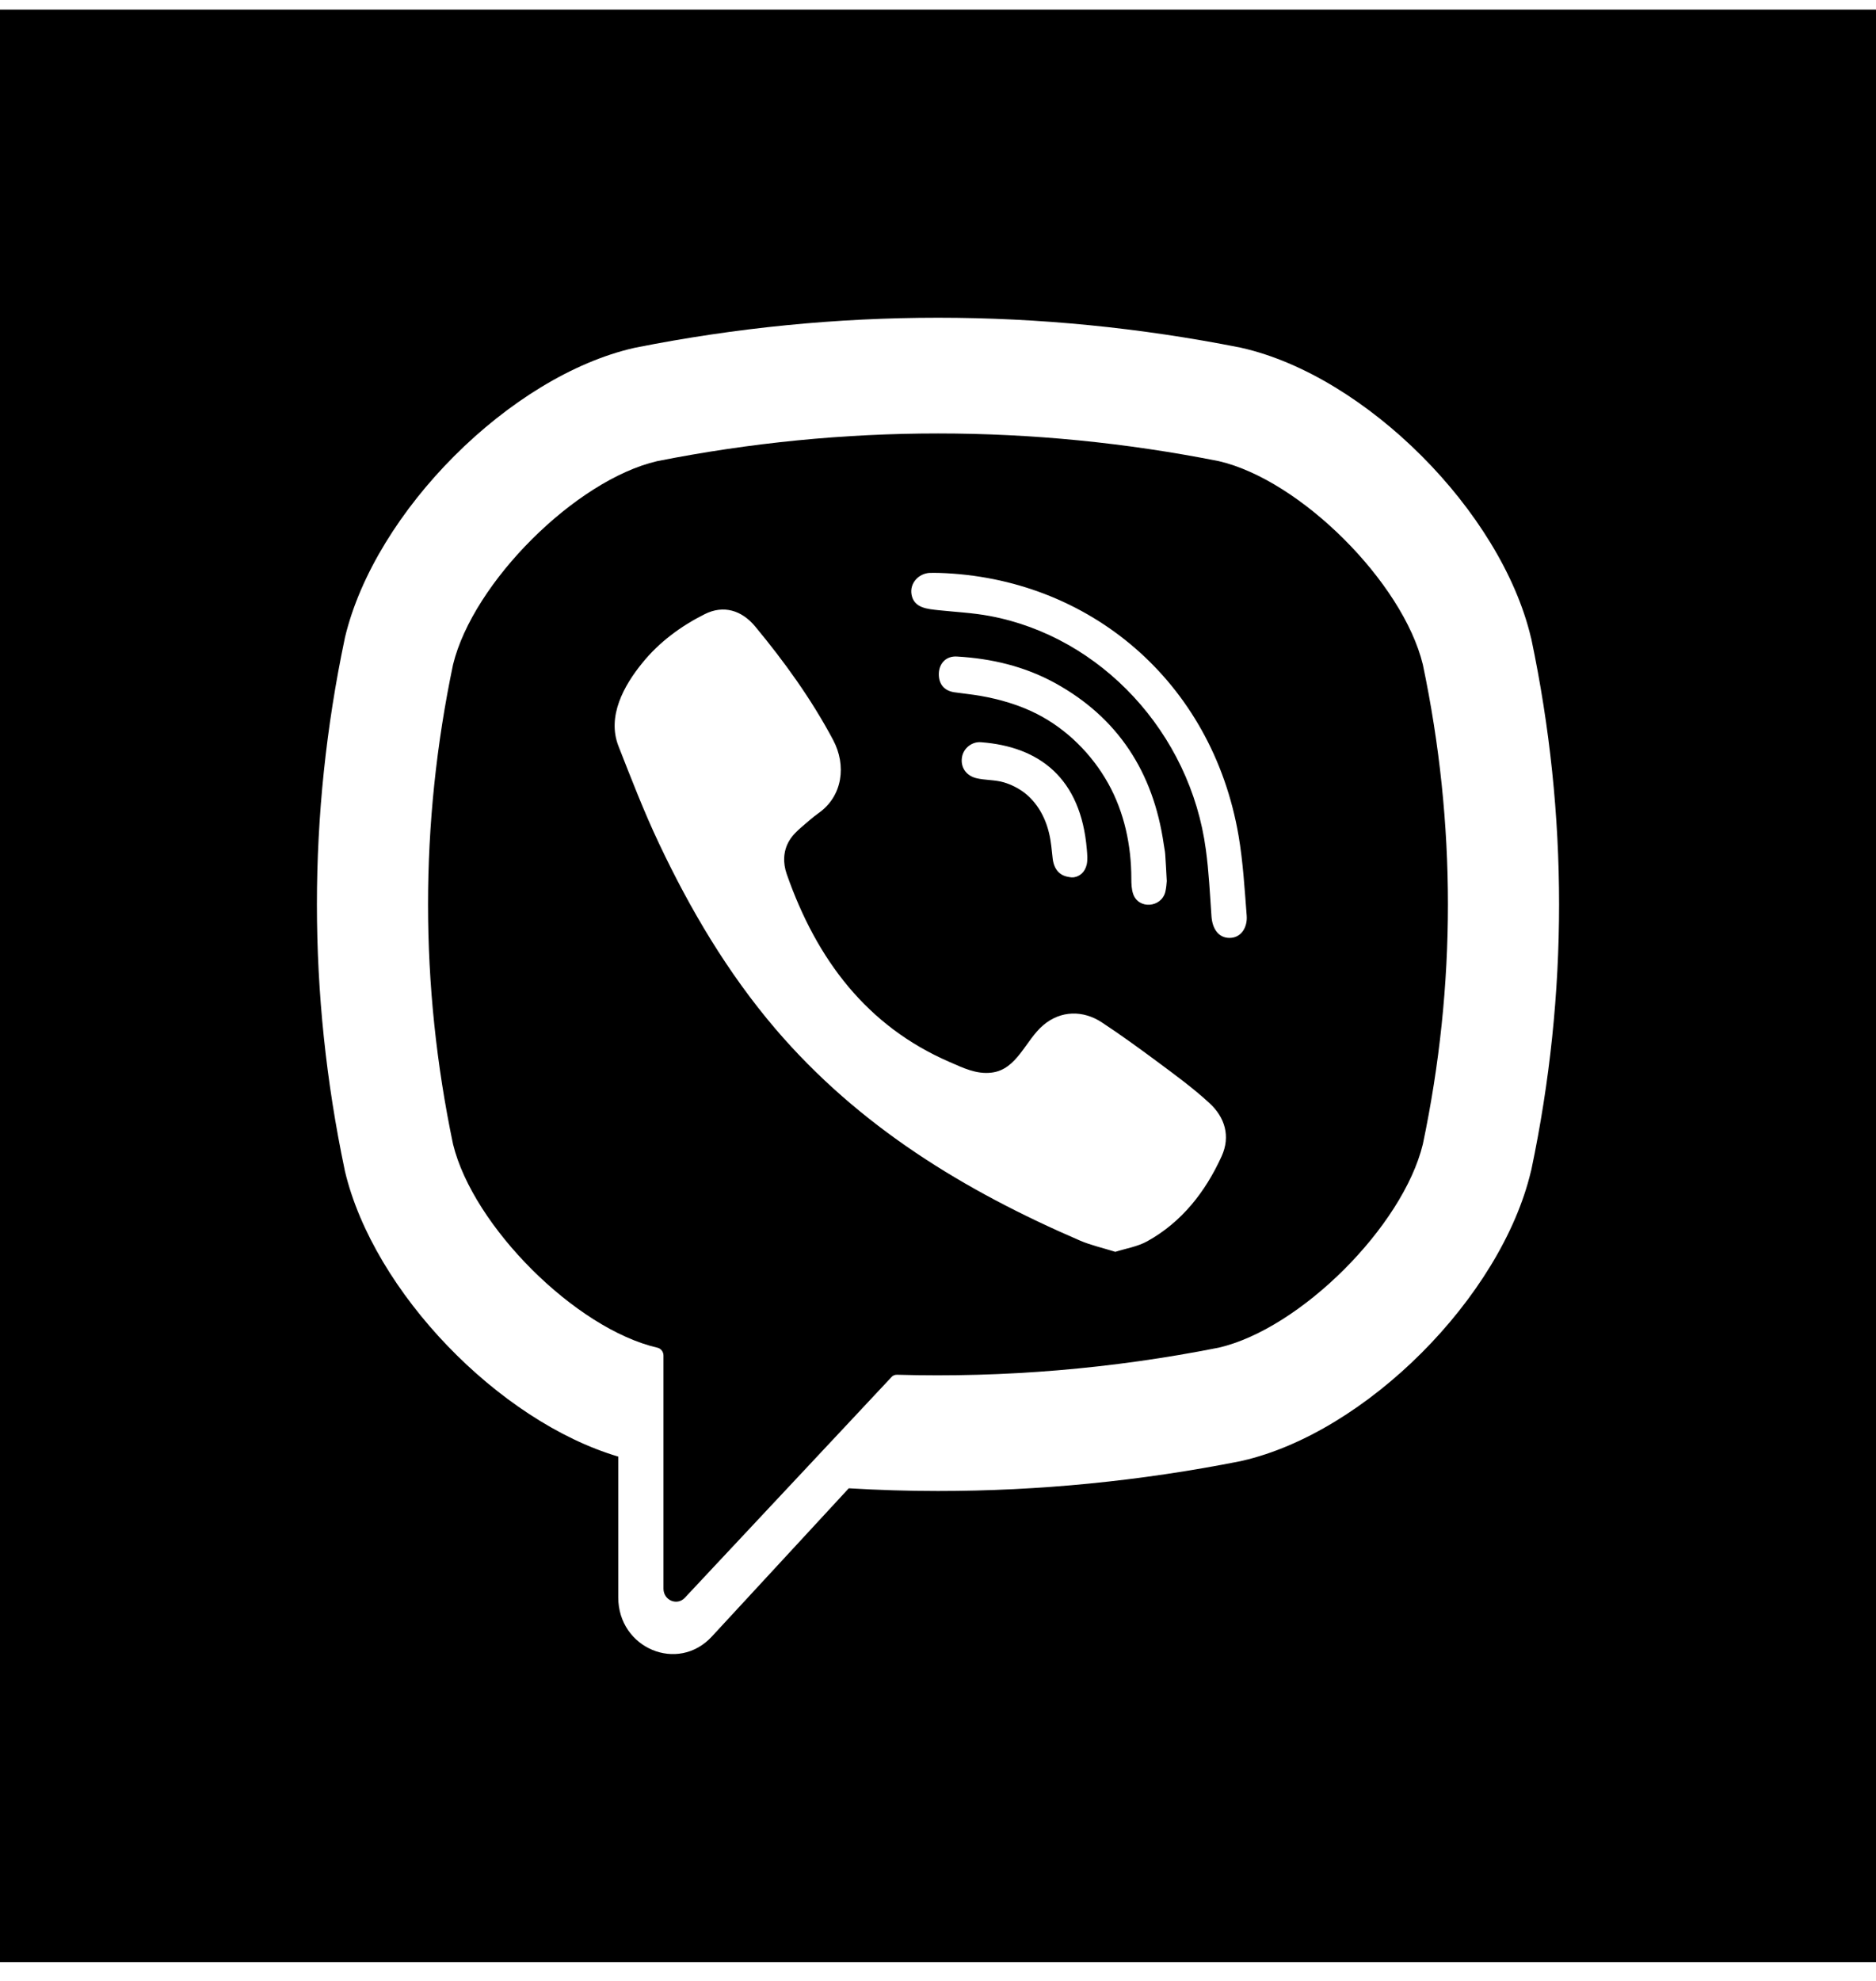 <svg width="18" height="19" viewBox="0 0 18 19" fill="none" xmlns="http://www.w3.org/2000/svg">
<path d="M11.694 4.423C9.907 4.069 8.094 4.069 6.306 4.423C5.524 4.604 4.54 5.585 4.347 6.374C4.027 7.901 4.027 9.448 4.347 10.975C4.54 11.764 5.524 12.745 6.306 12.926C6.306 12.926 6.306 12.926 6.306 12.926C6.341 12.933 6.366 12.965 6.366 13.002V15.238C6.366 15.35 6.498 15.405 6.572 15.324L7.593 14.234C7.593 14.234 8.407 13.365 8.553 13.209C8.567 13.193 8.587 13.185 8.608 13.186C9.638 13.215 10.67 13.129 11.694 12.926C12.476 12.745 13.46 11.764 13.652 10.975C13.973 9.448 13.973 7.901 13.652 6.374C13.46 5.585 12.477 4.604 11.694 4.423ZM11.722 11.089C11.565 11.434 11.338 11.722 11.009 11.905C10.916 11.957 10.806 11.974 10.701 12.007C10.581 11.969 10.466 11.944 10.36 11.898C9.257 11.422 8.243 10.808 7.439 9.867C6.982 9.331 6.624 8.727 6.322 8.088C6.178 7.784 6.057 7.469 5.934 7.156C5.822 6.87 5.987 6.575 6.162 6.36C6.325 6.158 6.535 6.004 6.763 5.89C6.941 5.801 7.116 5.852 7.246 6.009C7.527 6.348 7.785 6.705 7.994 7.098C8.122 7.339 8.087 7.635 7.854 7.799C7.798 7.839 7.746 7.886 7.693 7.931C7.647 7.971 7.604 8.011 7.572 8.065C7.514 8.163 7.511 8.278 7.549 8.385C7.836 9.205 8.319 9.844 9.113 10.187C9.24 10.242 9.368 10.306 9.514 10.288C9.759 10.259 9.838 9.979 10.01 9.833C10.178 9.69 10.393 9.688 10.573 9.807C10.754 9.926 10.93 10.054 11.104 10.183C11.275 10.31 11.445 10.434 11.603 10.579C11.755 10.718 11.807 10.9 11.722 11.089ZM10.298 8.415C10.229 8.416 10.256 8.415 10.282 8.414C10.172 8.41 10.112 8.342 10.1 8.232C10.091 8.152 10.085 8.071 10.066 7.993C10.03 7.839 9.951 7.697 9.827 7.602C9.768 7.558 9.702 7.525 9.632 7.504C9.544 7.478 9.452 7.485 9.364 7.463C9.268 7.438 9.215 7.357 9.23 7.264C9.243 7.179 9.323 7.112 9.412 7.119C9.972 7.161 10.371 7.462 10.428 8.147C10.432 8.195 10.437 8.246 10.427 8.292C10.41 8.367 10.358 8.406 10.306 8.414C10.31 8.414 10.31 8.414 10.298 8.415ZM9.95 6.848C9.779 6.761 9.593 6.707 9.405 6.674C9.323 6.66 9.24 6.652 9.157 6.64C9.057 6.625 9.004 6.559 9.008 6.456C9.013 6.36 9.08 6.291 9.181 6.297C9.512 6.316 9.832 6.391 10.126 6.553C10.724 6.883 11.066 7.403 11.166 8.098C11.17 8.129 11.178 8.161 11.18 8.192C11.186 8.27 11.189 8.348 11.195 8.451C11.193 8.47 11.191 8.514 11.181 8.555C11.143 8.706 10.923 8.725 10.872 8.573C10.857 8.528 10.855 8.476 10.855 8.428C10.855 8.11 10.788 7.793 10.634 7.516C10.476 7.232 10.234 6.993 9.95 6.848ZM11.799 8.996C11.684 8.997 11.631 8.897 11.624 8.789C11.609 8.575 11.599 8.361 11.57 8.149C11.421 7.031 10.565 6.107 9.495 5.908C9.334 5.878 9.17 5.87 9.007 5.853C8.903 5.841 8.769 5.835 8.746 5.702C8.727 5.59 8.817 5.501 8.919 5.495C8.947 5.494 8.975 5.495 9.003 5.495C10.388 5.535 9.088 5.498 9.007 5.495C10.447 5.539 11.63 6.534 11.884 8.016C11.927 8.269 11.942 8.528 11.962 8.784C11.97 8.892 11.911 8.995 11.799 8.996Z" fill="black"/>
<path d="M0 0.092V18.82H18V0.092H0ZM14.693 11.22L14.689 11.235C14.402 12.444 13.105 13.742 11.915 14.012L11.902 14.015C10.939 14.206 9.969 14.301 9 14.301C8.715 14.301 8.429 14.292 8.144 14.275L6.83 15.697C6.504 16.05 5.932 15.81 5.932 15.321V13.971C4.786 13.631 3.586 12.393 3.31 11.235L3.307 11.22C2.952 9.531 2.952 7.818 3.307 6.129L3.31 6.114C3.598 4.905 4.895 3.607 6.085 3.337L6.099 3.334C8.024 2.952 9.976 2.952 11.902 3.334L11.915 3.337C13.105 3.607 14.402 4.905 14.689 6.114L14.693 6.129C15.048 7.818 15.048 9.531 14.693 11.22Z" fill="black"/>
</svg>
